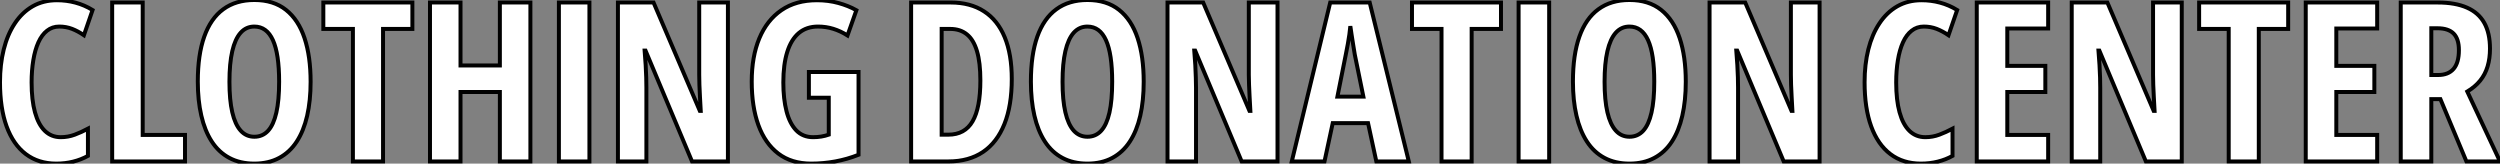 <?xml version="1.0" standalone="no"?>
<svg xmlns="http://www.w3.org/2000/svg" viewBox="2.41 -40.61 628.92 41.16"><rect x="2.41" y="-40.61" width="628.92" height="41.16" fill="#808080" stroke="none"/><path d="M17.31-33.93L17.31-33.93Q15.56-33.93 14.25-32.89Q12.93-31.86 12.07-29.96Q11.21-28.05 10.79-25.48Q10.36-22.91 10.36-19.88L10.36-19.88Q10.36-15.42 11.21-12.35Q12.06-9.27 13.70-7.68Q15.34-6.10 17.69-6.10L17.69-6.10Q19.55-6.10 21.22-6.73Q22.89-7.36 24.53-8.23L24.53-8.23L24.53-1.39Q22.80-0.44 20.82 0.05Q18.84 0.55 16.57 0.55L16.57 0.55Q12.06 0.55 8.90-1.85Q5.74-4.24 4.07-8.82Q2.41-13.40 2.41-19.93L2.41-19.93Q2.41-24.42 3.35-28.18Q4.29-31.94 6.13-34.71Q7.96-37.49 10.62-39.02Q13.29-40.55 16.73-40.55L16.73-40.55Q19.14-40.55 21.38-39.95Q23.63-39.35 25.70-38.09L25.70-38.09L23.52-31.75Q22.04-32.76 20.54-33.35Q19.03-33.93 17.31-33.93ZM48.95 0L30.63 0L30.63-39.98L38.31-39.98L38.31-6.67L48.95-6.67L48.95 0ZM80.55-20.04L80.55-20.04Q80.55-15.29 79.68-11.47Q78.80-7.66 77.05-4.98Q75.30-2.30 72.64-0.88Q69.97 0.55 66.39 0.55L66.39 0.55Q62.78 0.55 60.10-0.89Q57.42-2.32 55.67-5.03Q53.92-7.74 53.05-11.54Q52.17-15.34 52.17-20.10L52.17-20.10Q52.17-26.82 53.79-31.39Q55.40-35.96 58.57-38.28Q61.74-40.61 66.39-40.61L66.39-40.61Q71.23-40.61 74.36-38.12Q77.49-35.63 79.02-31.02Q80.55-26.41 80.55-20.04ZM60.13-20.04L60.13-20.04Q60.13-15.45 60.84-12.37Q61.55-9.30 62.95-7.75Q64.34-6.21 66.39-6.21L66.39-6.21Q68.47-6.21 69.85-7.71Q71.23-9.21 71.93-12.28Q72.63-15.34 72.63-20.04L72.63-20.04Q72.63-27.07 71.07-30.50Q69.51-33.93 66.39-33.93L66.39-33.93Q64.34-33.93 62.95-32.38Q61.55-30.82 60.84-27.73Q60.13-24.64 60.13-20.04ZM98.77-33.33L98.77 0L91.19 0L91.19-33.33L83.75-33.33L83.75-39.98L106.15-39.98L106.15-33.33L98.77-33.33ZM135.84-39.98L135.84 0L128.16 0L128.16-17.47L118.26-17.47L118.26 0L110.58 0L110.58-39.98L118.26-39.98L118.26-24.14L128.16-24.14L128.16-39.98L135.84-39.98ZM150.69 0L143.01 0L143.01-39.98L150.69-39.98L150.69 0ZM185.53-39.98L185.53 0L176.50 0L164.80-27.89L164.58-27.89Q164.75-25.95 164.84-24.24Q164.94-22.53 164.98-21.11Q165.02-19.69 165.02-18.54L165.02-18.54L165.02 0L157.86 0L157.86-39.98L166.82-39.98L178.47-12.71L178.69-12.71Q178.58-14.60 178.50-16.23Q178.42-17.86 178.36-19.25Q178.31-20.64 178.31-21.79L178.31-21.79L178.31-39.98L185.53-39.98ZM205.90-16.02L205.90-22.50L218.39-22.50L218.39-1.67Q215.55-0.55 212.56 0Q209.56 0.55 206.47 0.55L206.47 0.55Q201.52 0.55 198.20-1.98Q194.88-4.51 193.20-9.13Q191.52-13.75 191.52-20.10L191.52-20.10Q191.52-26.36 193.42-30.94Q195.32-35.52 198.98-38.04Q202.64-40.55 207.92-40.55L207.92-40.55Q210.82-40.55 213.34-39.85Q215.85-39.16 217.85-38.04L217.85-38.04L215.61-31.69Q213.88-32.79 212.04-33.36Q210.19-33.93 208.20-33.93L208.20-33.93Q205.32-33.93 203.38-32.31Q201.44-30.68 200.46-27.55Q199.47-24.42 199.47-19.88L199.47-19.88Q199.47-15.70 200.28-12.59Q201.09-9.49 202.74-7.79Q204.39-6.10 206.96-6.10L206.96-6.10Q208.03-6.10 209.03-6.26Q210.03-6.43 210.90-6.73L210.90-6.73L210.90-16.02L205.90-16.02Z" fill="white" stroke="black" transform="scale(1,1)"/><path d="M256.94-20.73L256.94-20.73Q256.94-14.03 255.09-9.41Q253.25-4.79 249.71-2.39Q246.16 0 241.02 0L241.02 0L231.62 0L231.62-39.98L241.60-39.98Q246.52-39.98 249.95-37.76Q253.38-35.55 255.16-31.25Q256.94-26.96 256.94-20.73ZM249.04-20.37L249.04-20.37Q249.04-24.86 248.19-27.73Q247.34-30.60 245.66-31.96Q243.98-33.33 241.49-33.33L241.49-33.33L239.30-33.33L239.30-6.73L240.97-6.73Q245.13-6.73 247.08-10.09Q249.04-13.45 249.04-20.37ZM290.13-20.04L290.13-20.04Q290.13-15.29 289.26-11.47Q288.38-7.66 286.63-4.98Q284.88-2.30 282.22-0.88Q279.55 0.55 275.97 0.55L275.97 0.55Q272.36 0.55 269.68-0.89Q267-2.32 265.25-5.03Q263.50-7.74 262.63-11.54Q261.75-15.34 261.75-20.10L261.75-20.10Q261.75-26.82 263.36-31.39Q264.98-35.96 268.15-38.28Q271.32-40.61 275.97-40.61L275.97-40.61Q280.81-40.61 283.94-38.12Q287.07-35.63 288.60-31.02Q290.13-26.41 290.13-20.04ZM269.71-20.04L269.71-20.04Q269.71-15.45 270.42-12.37Q271.13-9.30 272.52-7.75Q273.92-6.21 275.97-6.21L275.97-6.21Q278.05-6.21 279.43-7.71Q280.81-9.21 281.51-12.28Q282.20-15.34 282.20-20.04L282.20-20.04Q282.20-27.07 280.64-30.50Q279.09-33.93 275.97-33.93L275.97-33.93Q273.92-33.93 272.52-32.38Q271.13-30.82 270.42-27.73Q269.71-24.64 269.71-20.04ZM323.79-39.98L323.79 0L314.77 0L303.07-27.89L302.85-27.89Q303.01-25.95 303.11-24.24Q303.20-22.53 303.24-21.11Q303.29-19.69 303.29-18.54L303.29-18.54L303.29 0L296.12 0L296.12-39.98L305.09-39.98L316.74-12.71L316.96-12.71Q316.85-14.60 316.77-16.23Q316.68-17.86 316.63-19.25Q316.57-20.64 316.57-21.79L316.57-21.79L316.57-39.98L323.79-39.98ZM356.82 0L348.65 0L346.57-9.63L337.68-9.63L335.61 0L327.38 0L337.05-39.98L346.98-39.98L356.82 0ZM338.86-16.30L345.39-16.30L343.23-26.88Q343.02-28.19 342.81-29.45Q342.61-30.71 342.43-31.87Q342.25-33.03 342.11-34.04L342.11-34.04Q342.03-33.09 341.87-31.94Q341.70-30.79 341.48-29.53Q341.27-28.27 340.99-26.99L340.99-26.99L338.86-16.30ZM372.63-33.33L372.63 0L365.05 0L365.05-33.33L357.62-33.33L357.62-39.98L380.01-39.98L380.01-33.33L372.63-33.33ZM392.13 0L384.44 0L384.44-39.98L392.13-39.98L392.13 0ZM426.50-20.04L426.50-20.04Q426.50-15.29 425.62-11.47Q424.75-7.66 423.00-4.98Q421.25-2.30 418.58-0.88Q415.91 0.55 412.33 0.55L412.33 0.55Q408.72 0.55 406.04-0.89Q403.36-2.32 401.61-5.03Q399.86-7.74 398.99-11.54Q398.11-15.34 398.11-20.10L398.11-20.10Q398.11-26.82 399.73-31.39Q401.34-35.96 404.51-38.28Q407.68-40.61 412.33-40.61L412.33-40.61Q417.17-40.61 420.30-38.12Q423.43-35.63 424.96-31.02Q426.50-26.41 426.50-20.04ZM406.07-20.04L406.07-20.04Q406.07-15.45 406.78-12.37Q407.49-9.30 408.89-7.75Q410.28-6.21 412.33-6.21L412.33-6.21Q414.41-6.21 415.79-7.71Q417.17-9.21 417.87-12.28Q418.57-15.34 418.57-20.04L418.57-20.04Q418.57-27.07 417.01-30.50Q415.45-33.93 412.33-33.93L412.33-33.93Q410.28-33.93 408.89-32.38Q407.49-30.82 406.78-27.73Q406.07-24.64 406.07-20.04ZM460.16-39.98L460.16 0L451.13 0L439.43-27.89L439.21-27.89Q439.38-25.95 439.47-24.24Q439.57-22.53 439.61-21.11Q439.65-19.69 439.65-18.54L439.65-18.54L439.65 0L432.48 0L432.48-39.98L441.45-39.98L453.10-12.71L453.32-12.71Q453.21-14.60 453.13-16.23Q453.05-17.86 452.99-19.25Q452.94-20.64 452.94-21.79L452.94-21.79L452.94-39.98L460.16-39.98Z" fill="white" stroke="black" transform="scale(1,1)"/><path d="M486.38-33.93L486.38-33.93Q484.63-33.93 483.32-32.89Q482.00-31.86 481.14-29.96Q480.28-28.05 479.86-25.48Q479.43-22.91 479.43-19.88L479.43-19.88Q479.43-15.42 480.28-12.35Q481.13-9.27 482.77-7.68Q484.41-6.10 486.76-6.10L486.76-6.10Q488.62-6.10 490.29-6.73Q491.96-7.36 493.60-8.23L493.60-8.23L493.60-1.39Q491.88-0.44 489.89 0.05Q487.91 0.55 485.64 0.55L485.64 0.55Q481.13 0.55 477.97-1.85Q474.81-4.24 473.14-8.82Q471.48-13.40 471.48-19.93L471.48-19.93Q471.48-24.42 472.42-28.18Q473.36-31.94 475.20-34.71Q477.03-37.49 479.69-39.02Q482.36-40.55 485.80-40.55L485.80-40.55Q488.21-40.55 490.45-39.95Q492.70-39.35 494.77-38.09L494.77-38.09L492.59-31.75Q491.11-32.76 489.61-33.35Q488.10-33.93 486.38-33.93ZM517.66-6.67L517.66 0L499.70 0L499.70-39.98L517.66-39.98L517.66-33.44L507.38-33.44L507.38-24.04L516.95-24.04L516.95-17.47L507.38-17.47L507.38-6.67L517.66-6.67ZM551.27-39.98L551.27 0L542.24 0L530.54-27.89L530.32-27.89Q530.48-25.95 530.58-24.24Q530.68-22.53 530.72-21.11Q530.76-19.69 530.76-18.54L530.76-18.54L530.76 0L523.59 0L523.59-39.98L532.56-39.98L544.21-12.71L544.43-12.71Q544.32-14.60 544.24-16.23Q544.16-17.86 544.10-19.25Q544.05-20.64 544.05-21.79L544.05-21.79L544.05-39.98L551.27-39.98ZM570.65-33.33L570.65 0L563.08 0L563.08-33.33L555.64-33.33L555.64-39.98L578.04-39.98L578.04-33.33L570.65-33.33ZM600.43-6.67L600.43 0L582.46 0L582.46-39.98L600.43-39.98L600.43-33.44L590.15-33.44L590.15-24.04L599.72-24.04L599.72-17.47L590.15-17.47L590.15-6.67L600.43-6.67ZM606.36-39.98L615.66-39.98Q620.09-39.98 623.02-38.69Q625.94-37.41 627.38-34.84Q628.81-32.27 628.81-28.38L628.81-28.38Q628.81-25.92 628.21-23.91Q627.61-21.90 626.34-20.33Q625.07-18.76 623.10-17.58L623.10-17.58L631.33 0L622.88 0L616.34-15.67L614.05-15.67L614.05 0L606.36 0L606.36-39.98ZM615.61-33.50L615.61-33.50L614.05-33.50L614.05-21.74L615.77-21.74Q618.34-21.74 619.67-23.30Q620.99-24.86 620.99-28L620.99-28Q620.99-30.82 619.67-32.16Q618.34-33.50 615.61-33.50Z" fill="white" stroke="black" transform="scale(1,1)"/></svg>
